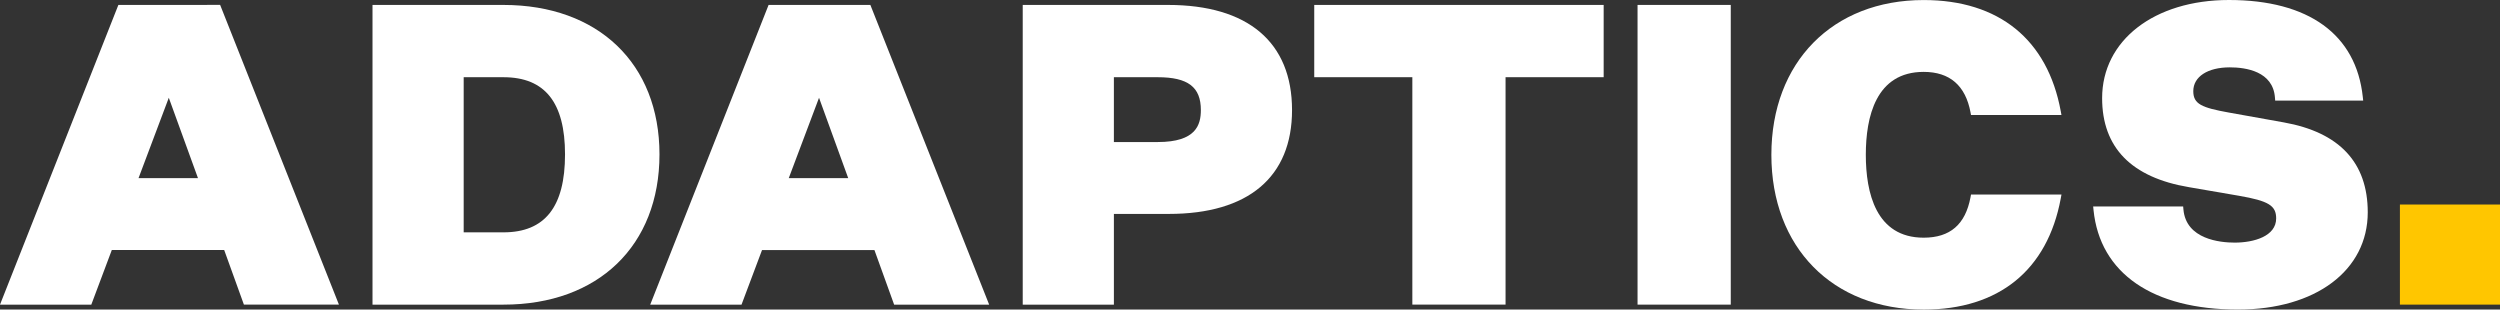 <svg xmlns="http://www.w3.org/2000/svg" width="275" height="34.051" viewBox="0 0 275 34.051">
  <rect x="0" y="0" width="275" height="34.051" fill="#333333" stroke="none"/>
  <g id="Group_1709" data-name="Group 1709" transform="translate(-140 -80)">
    <path id="Path_13" data-name="Path 13" d="M-250.039,184.044l-13.021,32.967h10.043L-250.76,211H-238.4l2.168,6.006h10.453l-13.067-32.967Zm8.758,19.055h-6.542l3.331-8.844Z" transform="translate(403.06 -103.501)" fill="#fff"/>
    <path id="Path_14" data-name="Path 14" d="M-215.123,184.044h-14.406v32.967h14.406c10.425,0,17.161-6.489,17.161-16.529C-197.962,190.5-204.7,184.044-215.123,184.044Zm0,25.015H-219.5V191.995h4.377c4.557,0,6.771,2.776,6.771,8.487C-208.351,206.253-210.566,209.059-215.123,209.059Z" transform="translate(410.505 -103.501)" fill="#fff"/>
    <path id="Path_15" data-name="Path 15" d="M-191.51,184.044l-13.021,32.967h10.043l2.257-6.006h12.362l2.168,6.006h10.453l-13.067-32.967Zm8.76,19.055h-6.543l3.331-8.843Z" transform="translate(416.055 -103.501)" fill="#fff"/>
    <path id="Path_16" data-name="Path 16" d="M-155.014,184.044H-171v32.967h10.028v-9.979h6.049c8.736,0,13.547-4.058,13.547-11.426C-141.377,188.15-146.221,184.044-155.014,184.044Zm-5.959,7.951h4.829c3.321,0,4.739,1.08,4.739,3.611,0,1.639-.539,3.519-4.739,3.519h-4.829Z" transform="translate(423.5 -103.501)" fill="#fff"/>
    <path id="Path_17" data-name="Path 17" d="M-144.76,191.995h10.792V217.01h10.253V191.995h10.792v-7.951H-144.76Z" transform="translate(429.326 -103.502)" fill="#fff"/>
    <rect id="Rectangle_212" data-name="Rectangle 212" width="10.253" height="32.967" transform="translate(320.13 80.542)" fill="#fff"/>
    <path id="Path_18" data-name="Path 18" d="M-81.706,205.3c-.561,2.992-2.246,4.445-5.152,4.445-5.26,0-6.364-4.959-6.364-9.119s1.1-9.119,6.364-9.119c2.866,0,4.6,1.5,5.152,4.445l.055.3h9.95l-.079-.429c-1.454-7.88-6.809-12.219-15.077-12.219-10.021,0-16.754,6.842-16.754,17.025s6.733,17.025,16.754,17.025c8.258,0,13.613-4.338,15.077-12.218L-71.7,205h-9.951Z" transform="translate(438.462 -103.6)" fill="#fff"/>
    <path id="Path_19" data-name="Path 19" d="M-53.682,197.062l-6.05-1.084c-2.974-.535-3.9-.93-3.9-2.351,0-1.59,1.576-2.618,4.017-2.618,1.762,0,4.751.433,4.965,3.321l.026.336h9.681l-.043-.4c-.731-6.878-5.959-10.666-14.721-10.666-8.216,0-13.953,4.438-13.953,10.794,0,5.433,3.216,8.729,9.557,9.795l5.508.948c3.241.563,4.079,1.075,4.079,2.487,0,1.965-2.455,2.663-4.558,2.663-1.6,0-5.349-.356-5.643-3.643l-.029-.331h-9.9l.04.4c.709,6.951,6.5,10.937,15.895,10.937,8.536,0,14.27-4.3,14.27-10.7C-44.443,201.482-47.551,198.156-53.682,197.062Z" transform="translate(444.893 -103.6)" fill="#fff"/>
    <rect id="Rectangle_213" data-name="Rectangle 213" width="11.01" height="11.01" transform="translate(403.99 102.498)" fill="#ffc600"/>
  </g>
</svg>
